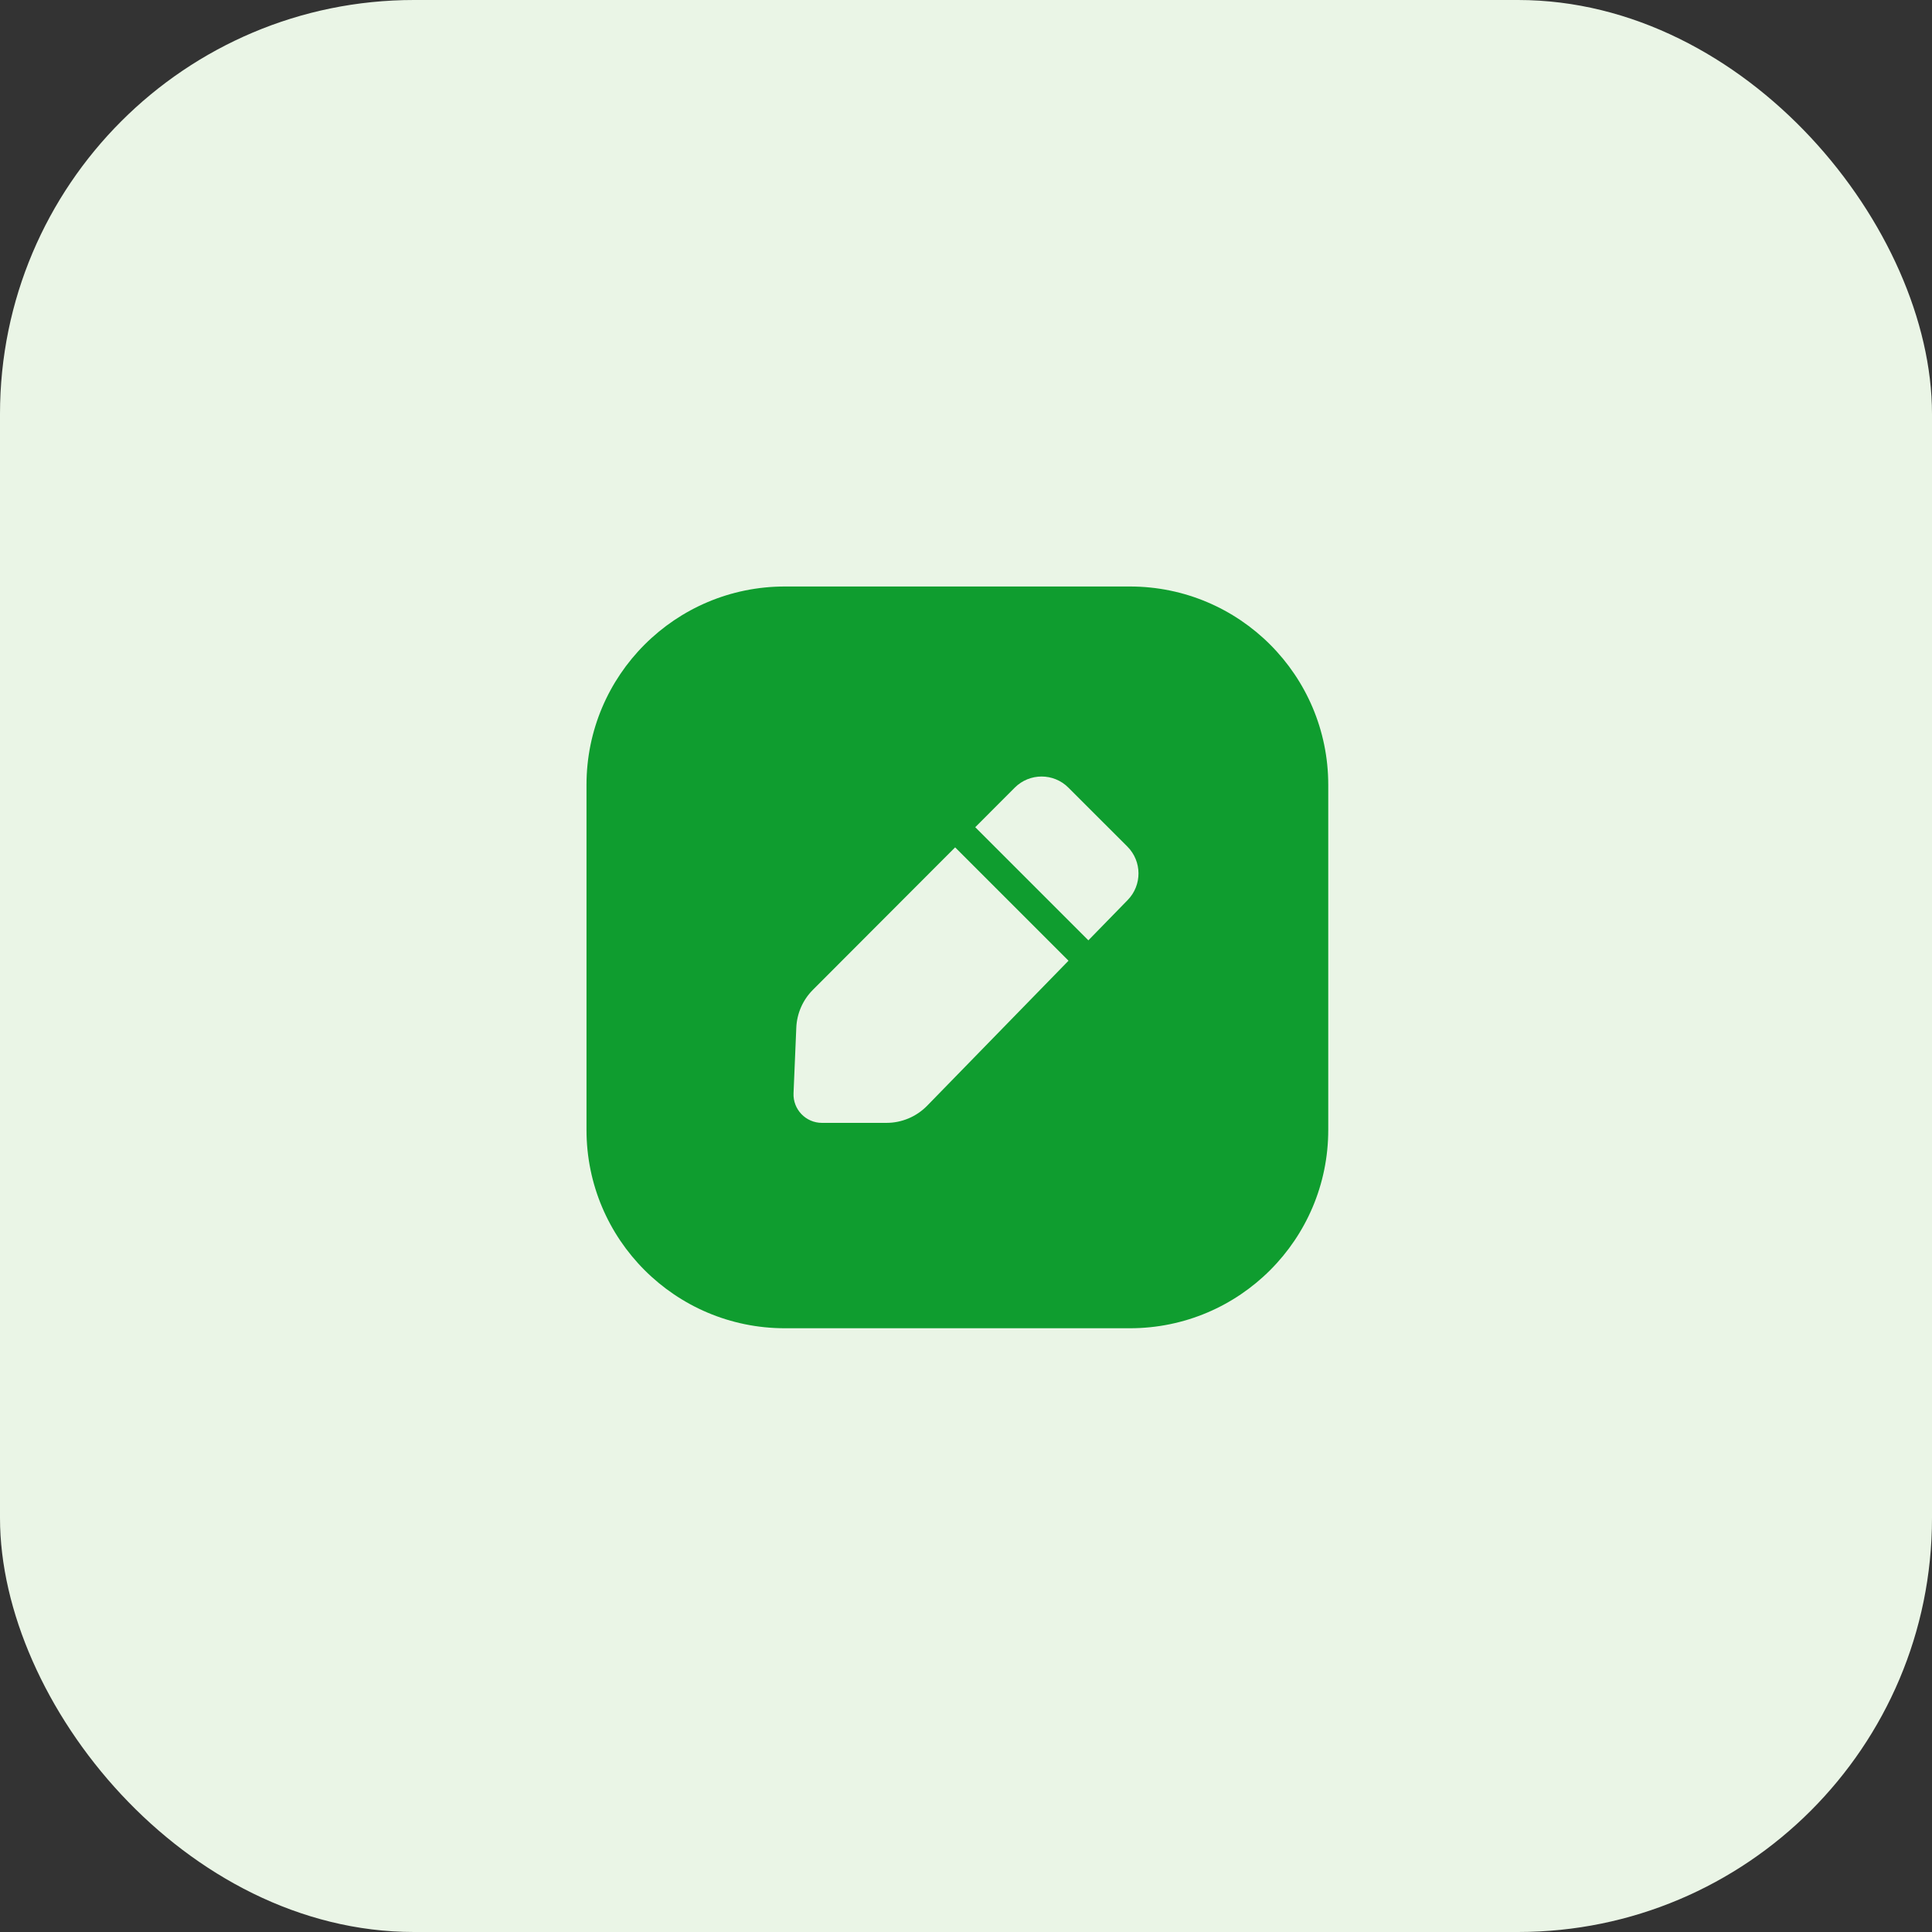 <svg width="56" height="56" viewBox="0 0 56 56" fill="none" xmlns="http://www.w3.org/2000/svg">
<rect x="0" y="0" width="56" height="56" fill="#333333" stroke="none"/>
<rect width="56" height="56" rx="12" fill="#EAF5E6"/>
<path fill-rule="evenodd" clip-rule="evenodd" d="M17 22.75C17 19.574 19.574 17 22.75 17H32.75C35.926 17 38.5 19.574 38.5 22.75V32.75C38.5 35.926 35.926 38.5 32.75 38.5H22.75C19.574 38.5 17 35.926 17 32.75V22.75ZM29.413 22.83C29.843 22.401 30.539 22.4 30.968 22.83L32.678 24.539C33.103 24.965 33.108 25.654 32.688 26.086L31.547 27.256L28.268 23.977L29.413 22.83ZM27.685 24.561L30.971 27.847L26.875 32.049C26.565 32.367 26.139 32.547 25.695 32.547L23.825 32.547C23.356 32.547 22.981 32.156 23.001 31.687L23.081 29.788C23.098 29.375 23.27 28.983 23.562 28.691L27.685 24.561Z" fill="#0F9D2F"/>
</svg>
